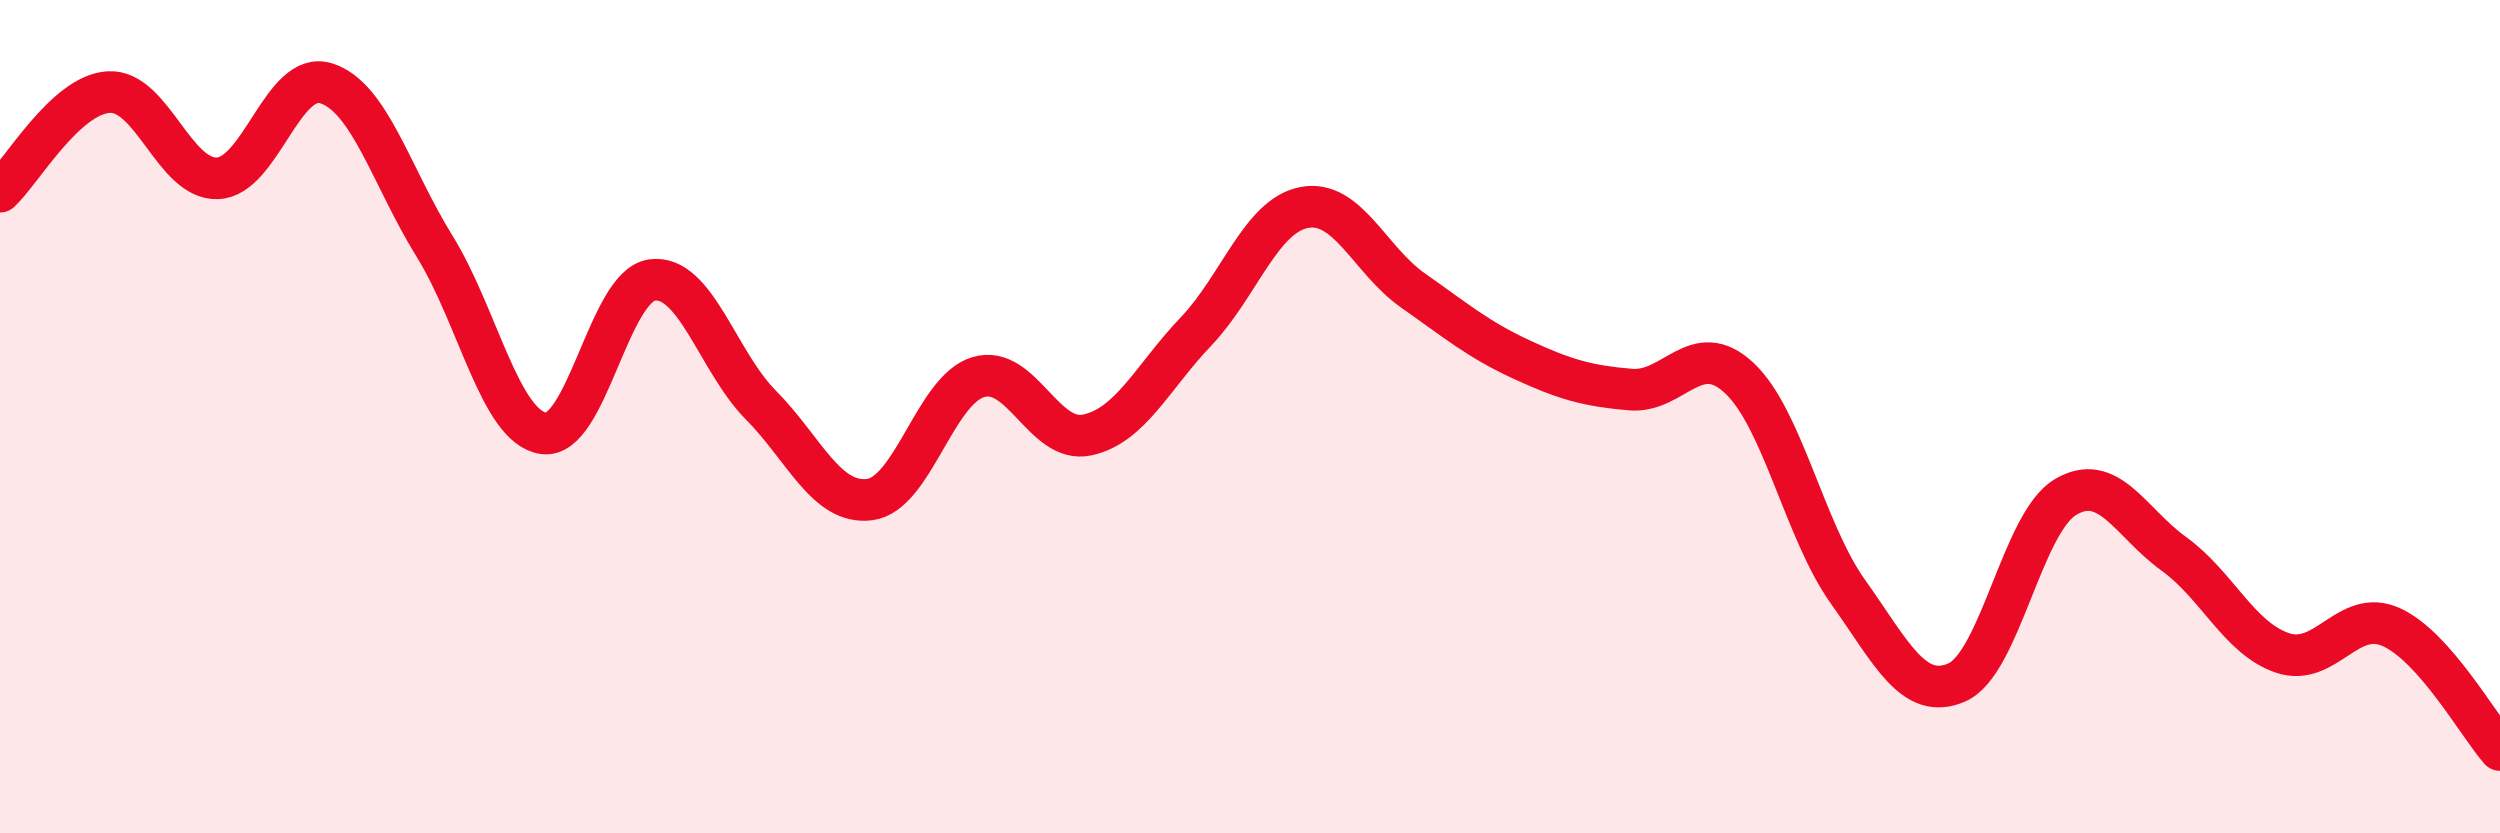 
    <svg width="60" height="20" viewBox="0 0 60 20" xmlns="http://www.w3.org/2000/svg">
      <path
        d="M 0,4.6 C 0.52,4.12 1.57,2.27 2.61,2.21 C 3.65,2.15 4.18,4.32 5.22,4.28 C 6.26,4.24 6.79,1.67 7.83,2 C 8.87,2.33 9.39,4.23 10.43,5.91 C 11.47,7.59 12,10.24 13.04,10.4 C 14.08,10.56 14.61,6.86 15.65,6.72 C 16.69,6.58 17.22,8.67 18.26,9.72 C 19.3,10.77 19.83,12.12 20.87,11.99 C 21.91,11.86 22.44,9.36 23.48,9.05 C 24.52,8.74 25.05,10.66 26.09,10.44 C 27.13,10.22 27.66,9.05 28.7,7.96 C 29.74,6.87 30.26,5.18 31.3,4.98 C 32.34,4.78 32.87,6.24 33.91,6.97 C 34.95,7.7 35.48,8.15 36.52,8.63 C 37.56,9.11 38.09,9.26 39.13,9.35 C 40.17,9.44 40.7,8.1 41.74,9.07 C 42.78,10.04 43.31,12.74 44.35,14.2 C 45.39,15.66 45.92,16.83 46.96,16.38 C 48,15.93 48.53,12.55 49.57,11.93 C 50.61,11.31 51.13,12.54 52.17,13.29 C 53.21,14.04 53.74,15.32 54.78,15.67 C 55.82,16.02 56.35,14.58 57.39,15.05 C 58.43,15.52 59.48,17.41 60,18L60 20L0 20Z"
        fill="#EB0A25"
        opacity="0.1"
        stroke-linecap="round"
        stroke-linejoin="round"
      />
      <path
        d="M 0,4.6 C 0.52,4.12 1.57,2.27 2.61,2.21 C 3.65,2.15 4.18,4.32 5.22,4.28 C 6.26,4.24 6.79,1.67 7.83,2 C 8.87,2.33 9.39,4.23 10.43,5.91 C 11.47,7.59 12,10.24 13.04,10.4 C 14.08,10.56 14.61,6.86 15.65,6.72 C 16.69,6.58 17.22,8.67 18.26,9.72 C 19.3,10.77 19.83,12.12 20.87,11.99 C 21.91,11.86 22.44,9.36 23.48,9.05 C 24.52,8.74 25.05,10.66 26.09,10.44 C 27.13,10.22 27.66,9.05 28.7,7.96 C 29.74,6.87 30.26,5.18 31.3,4.98 C 32.34,4.78 32.87,6.24 33.91,6.97 C 34.95,7.7 35.48,8.15 36.52,8.63 C 37.56,9.11 38.09,9.26 39.13,9.35 C 40.17,9.44 40.7,8.1 41.74,9.07 C 42.78,10.04 43.31,12.74 44.35,14.2 C 45.39,15.66 45.92,16.83 46.96,16.38 C 48,15.93 48.53,12.55 49.57,11.93 C 50.61,11.31 51.13,12.54 52.17,13.29 C 53.21,14.04 53.74,15.32 54.78,15.67 C 55.82,16.02 56.35,14.58 57.39,15.05 C 58.43,15.52 59.48,17.41 60,18"
        stroke="#EB0A25"
        stroke-width="1"
        fill="none"
        stroke-linecap="round"
        stroke-linejoin="round"
      />
    </svg>
  